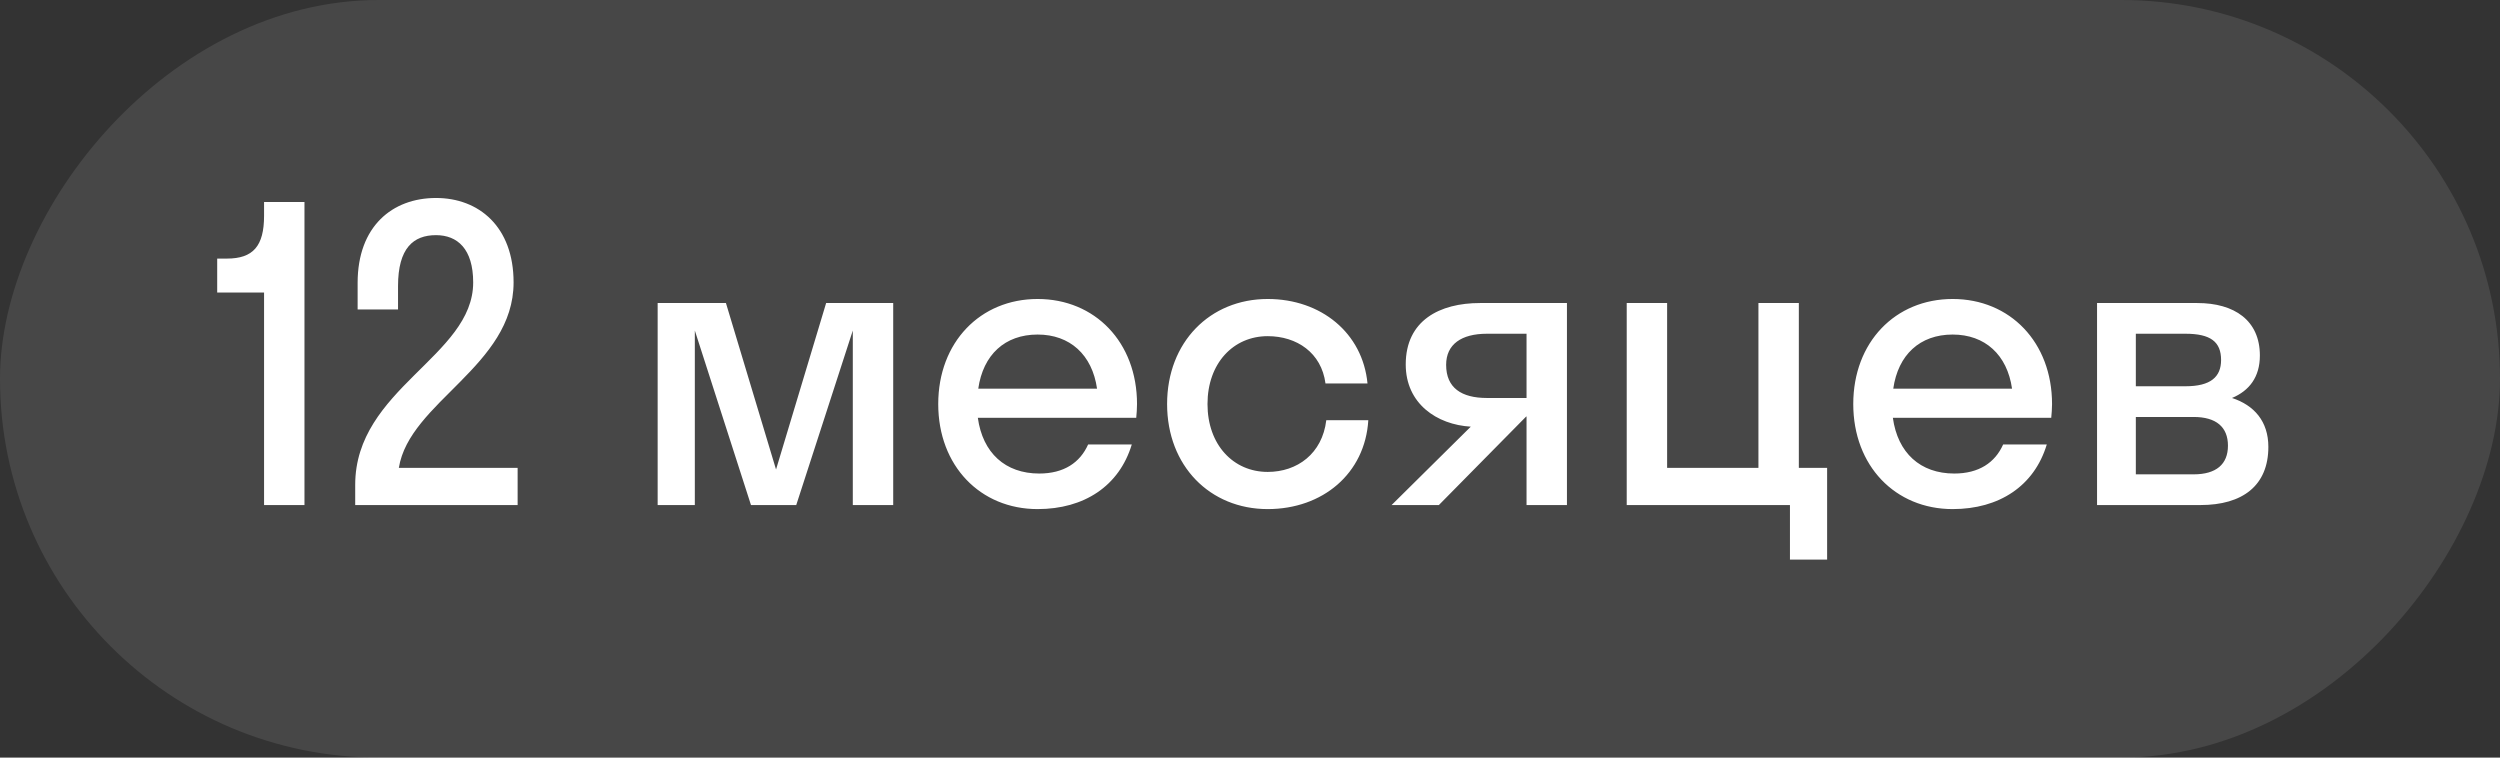 <?xml version="1.0" encoding="UTF-8"?> <svg xmlns="http://www.w3.org/2000/svg" width="99" height="30" viewBox="0 0 99 30" fill="none"><rect x="0" y="0" width="99" height="30" fill="#333333" stroke="none"/><rect width="99" height="30" rx="15" transform="matrix(-1 8.74228e-08 8.74228e-08 1 99 0)" fill="white" fill-opacity="0.1"></rect><path d="M10.457 8.544L10.457 8L12.057 8L12.057 20L10.457 20L10.457 11.584L8.601 11.584L8.601 10.24L8.985 10.24C10.025 10.24 10.457 9.744 10.457 8.544ZM20.338 11.184C20.338 14.496 16.21 15.92 15.794 18.528L20.498 18.528L20.498 20L14.066 20L14.066 19.2C14.066 15.392 18.738 14.112 18.738 11.184C18.738 9.856 18.114 9.312 17.266 9.312C16.37 9.312 15.762 9.824 15.762 11.328L15.762 12.256L14.162 12.256L14.162 11.2C14.162 8.96 15.538 7.84 17.266 7.84C18.962 7.84 20.338 8.976 20.338 11.184ZM31.531 20L29.739 20L27.515 13.088L27.515 20L26.043 20L26.043 12L28.747 12L30.731 18.592L32.715 12L35.371 12L35.371 20L33.771 20L33.771 13.088L31.531 20ZM44.995 16.544L38.722 16.544C38.914 17.936 39.81 18.752 41.154 18.752C42.13 18.752 42.77 18.32 43.09 17.6L44.819 17.6C44.322 19.248 42.931 20.16 41.09 20.16C38.819 20.16 37.154 18.448 37.154 16C37.154 13.552 38.819 11.84 41.09 11.84C43.362 11.84 45.026 13.552 45.026 16C45.026 16.192 45.011 16.368 44.995 16.544ZM41.09 13.248C39.794 13.248 38.931 14.048 38.739 15.392L43.443 15.392C43.251 14.048 42.37 13.248 41.09 13.248ZM52.489 15.184C52.329 13.968 51.353 13.312 50.201 13.312C48.841 13.312 47.817 14.384 47.817 16C47.817 17.616 48.841 18.688 50.201 18.688C51.369 18.688 52.361 17.968 52.521 16.64L54.185 16.64C54.057 18.752 52.377 20.16 50.201 20.16C47.913 20.16 46.217 18.448 46.217 16C46.217 13.552 47.913 11.84 50.201 11.84C52.313 11.84 53.961 13.184 54.153 15.184L52.489 15.184ZM55.667 14.432C55.667 12.688 57.011 12 58.611 12L62.051 12L62.051 20L60.451 20L60.451 16.496L60.435 16.496L56.979 20L55.107 20L58.243 16.896C56.899 16.816 55.667 15.984 55.667 14.432ZM58.883 15.76L60.451 15.76L60.451 13.216L58.883 13.216C57.875 13.216 57.267 13.632 57.267 14.448C57.267 15.36 57.875 15.76 58.883 15.76ZM66.018 12L66.018 18.528L69.634 18.528L69.634 12L71.234 12L71.234 18.528L72.354 18.528L72.354 22.16L70.882 22.16L70.882 20L64.418 20L64.418 12L66.018 12ZM81.229 16.544L74.957 16.544C75.149 17.936 76.045 18.752 77.389 18.752C78.365 18.752 79.005 18.32 79.325 17.6L81.053 17.6C80.557 19.248 79.165 20.16 77.325 20.16C75.053 20.16 73.389 18.448 73.389 16C73.389 13.552 75.053 11.84 77.325 11.84C79.597 11.84 81.261 13.552 81.261 16C81.261 16.192 81.245 16.368 81.229 16.544ZM77.325 13.248C76.029 13.248 75.165 14.048 74.973 15.392L79.677 15.392C79.485 14.048 78.605 13.248 77.325 13.248ZM83.043 20L83.043 12L87.011 12C88.483 12 89.491 12.688 89.491 14.08C89.491 14.928 89.075 15.472 88.387 15.76C89.267 16.048 89.827 16.688 89.827 17.696C89.827 19.232 88.803 20 87.139 20L83.043 20ZM86.547 13.216L84.579 13.216L84.579 15.296L86.547 15.296C87.539 15.296 87.955 14.928 87.955 14.256C87.955 13.536 87.539 13.216 86.547 13.216ZM86.867 16.512L84.579 16.512L84.579 18.784L86.867 18.784C87.763 18.784 88.227 18.384 88.227 17.648C88.227 16.912 87.763 16.512 86.867 16.512Z" fill="white"></path></svg> 